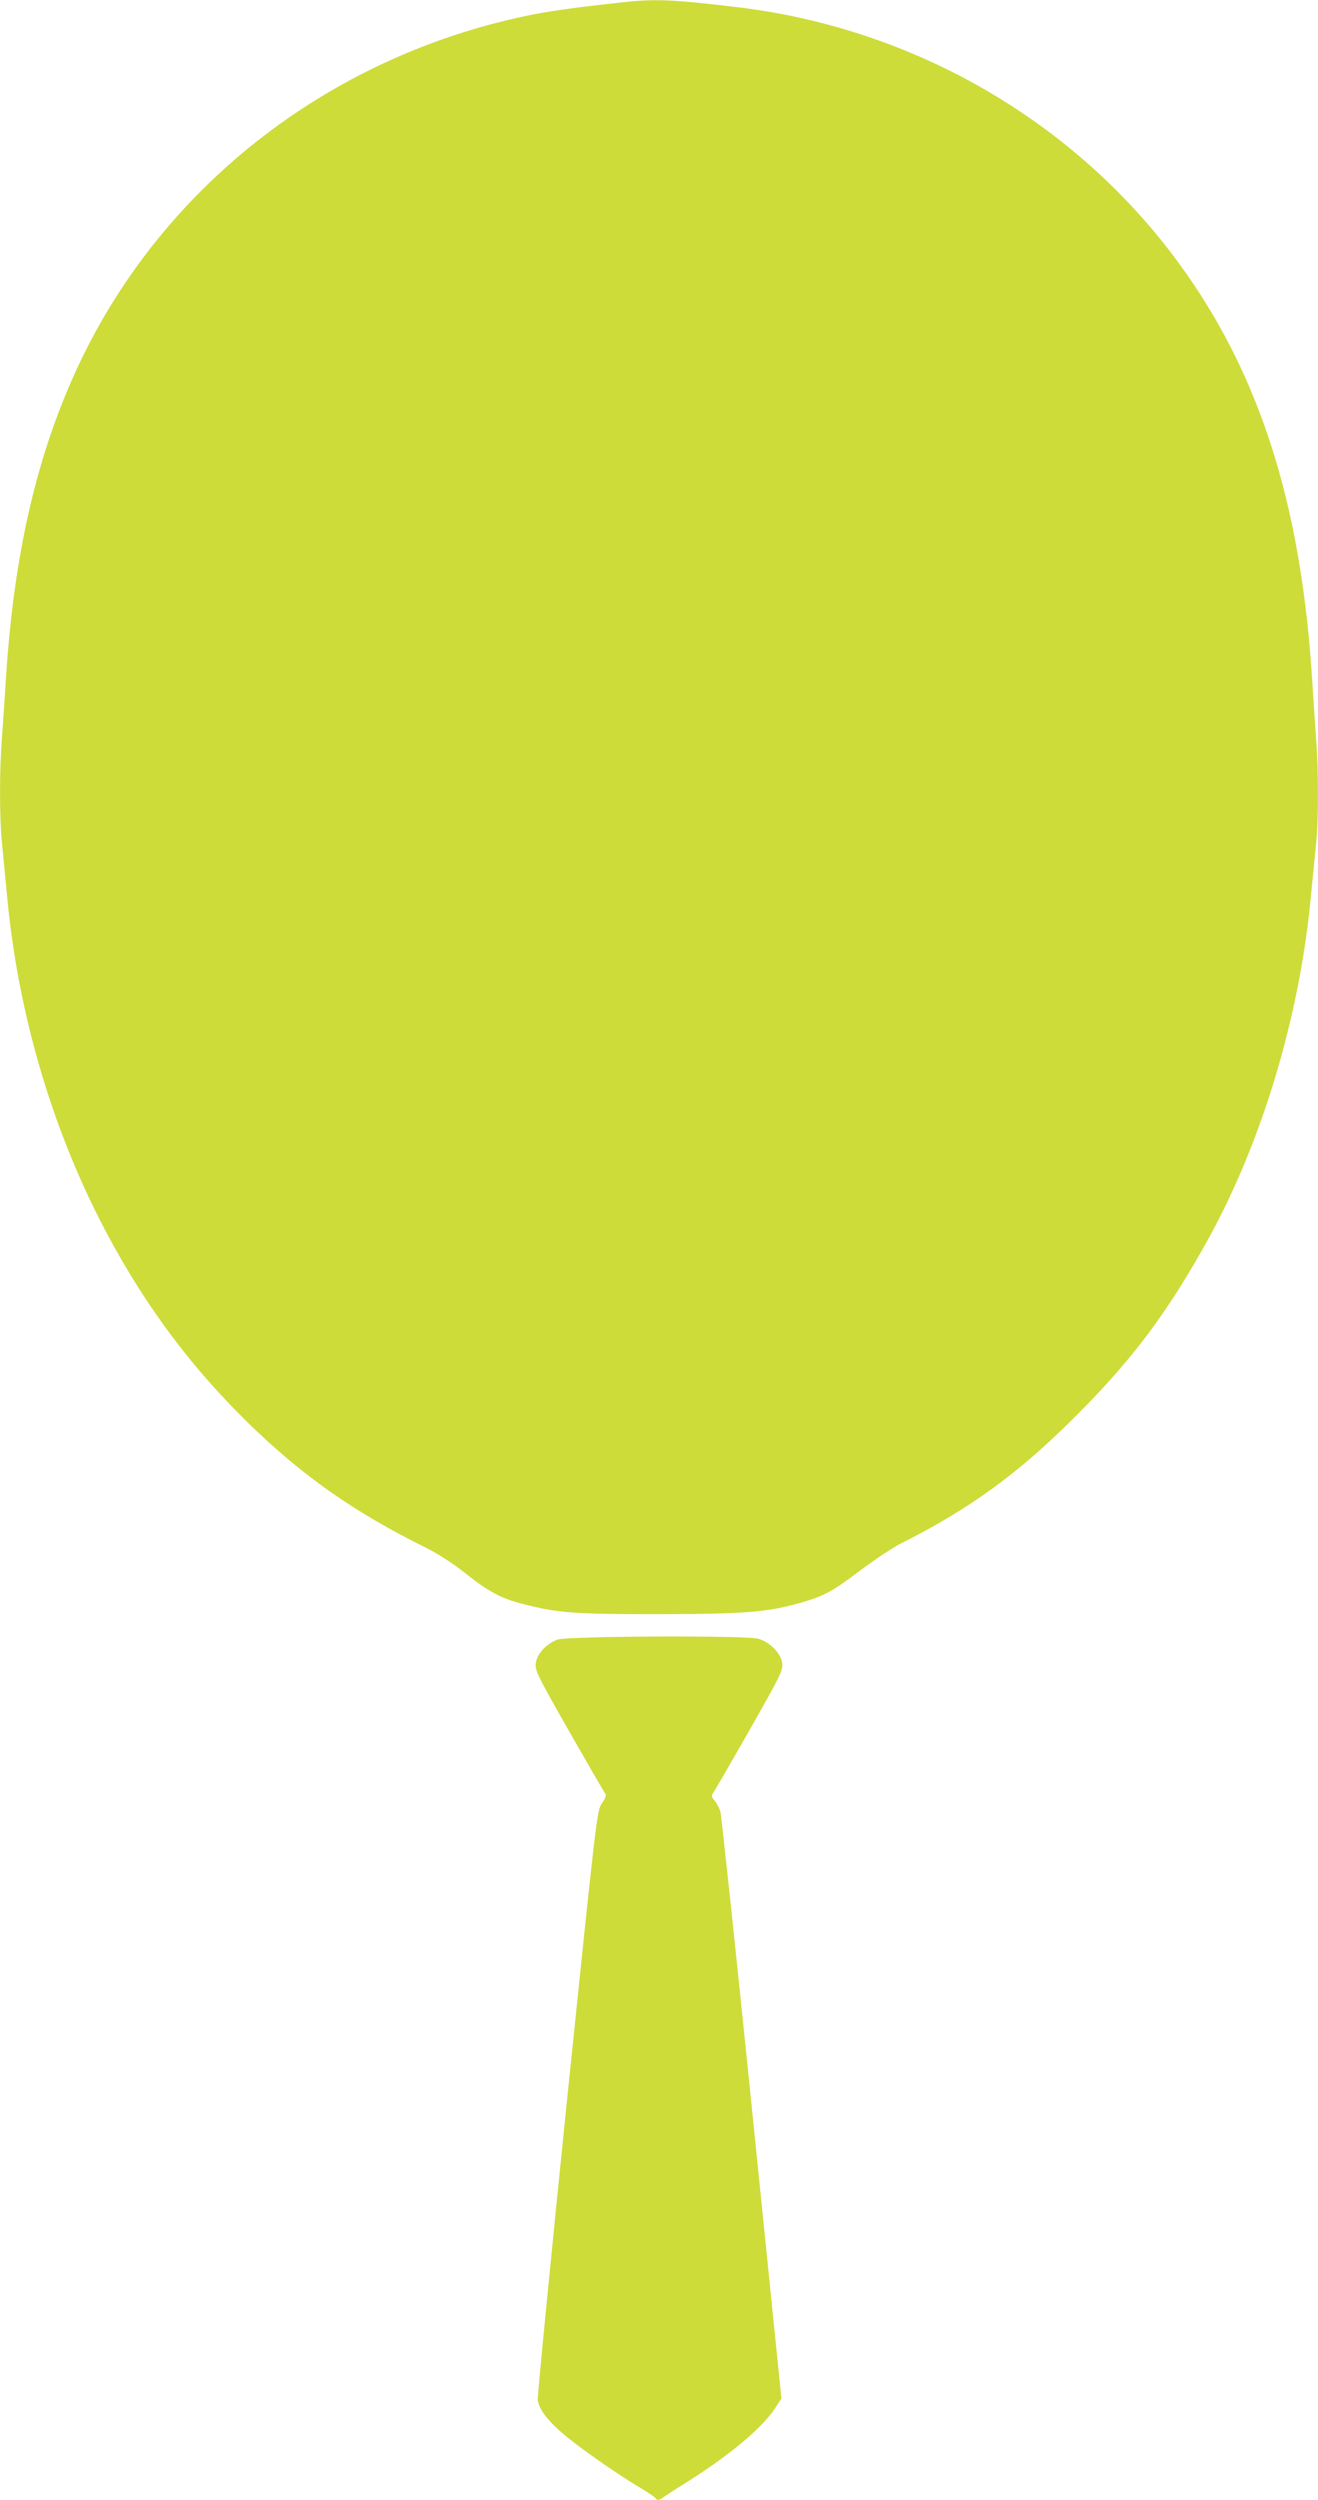 <?xml version="1.0" standalone="no"?>
<!DOCTYPE svg PUBLIC "-//W3C//DTD SVG 20010904//EN"
 "http://www.w3.org/TR/2001/REC-SVG-20010904/DTD/svg10.dtd">
<svg version="1.0" xmlns="http://www.w3.org/2000/svg"
 width="675pt" height="1280pt" viewBox="0 0 675 1280"
 preserveAspectRatio="xMidYMid meet">
<g transform="translate(0,1280) scale(0.1,-0.1)"
fill="#cddc39" stroke="none">
<path d="M3195 12789 c-221 -24 -359 -43 -449 -60 -1033 -200 -1901 -865
-2339 -1789 -216 -457 -336 -970 -377 -1620 -6 -96 -15 -230 -20 -298 -13
-160 -13 -411 0 -537 5 -55 17 -176 26 -270 56 -611 238 -1223 519 -1745 198
-367 423 -668 711 -951 281 -275 547 -462 918 -645 59 -30 137 -80 195 -126
122 -98 188 -133 303 -162 178 -45 257 -51 693 -51 446 1 555 10 731 60 117
34 160 58 308 170 71 53 160 112 200 132 354 178 603 359 896 653 293 292 475
537 683 915 274 500 465 1140 521 1750 9 94 21 211 26 262 13 117 13 386 0
545 -5 68 -14 202 -20 298 -53 844 -244 1482 -604 2020 -526 788 -1388 1311
-2346 1424 -326 39 -413 42 -575 25z"/>
<path d="M2856 4405 c-57 -20 -106 -73 -112 -121 -5 -36 8 -63 171 -349 97
-170 181 -315 186 -321 5 -6 -2 -25 -18 -47 -26 -37 -27 -48 -180 -1529 -84
-821 -151 -1508 -149 -1527 7 -48 49 -104 136 -178 75 -64 276 -205 400 -278
36 -22 67 -43 68 -47 5 -11 20 -10 35 2 7 6 54 36 104 68 227 140 408 290 473
392 l32 49 -151 1483 c-83 816 -156 1499 -161 1519 -5 20 -19 46 -30 59 -13
14 -17 27 -11 34 5 6 89 151 186 321 164 289 176 313 171 350 -6 49 -64 108
-122 124 -63 18 -978 14 -1028 -4z"/>
</g>
</svg>
